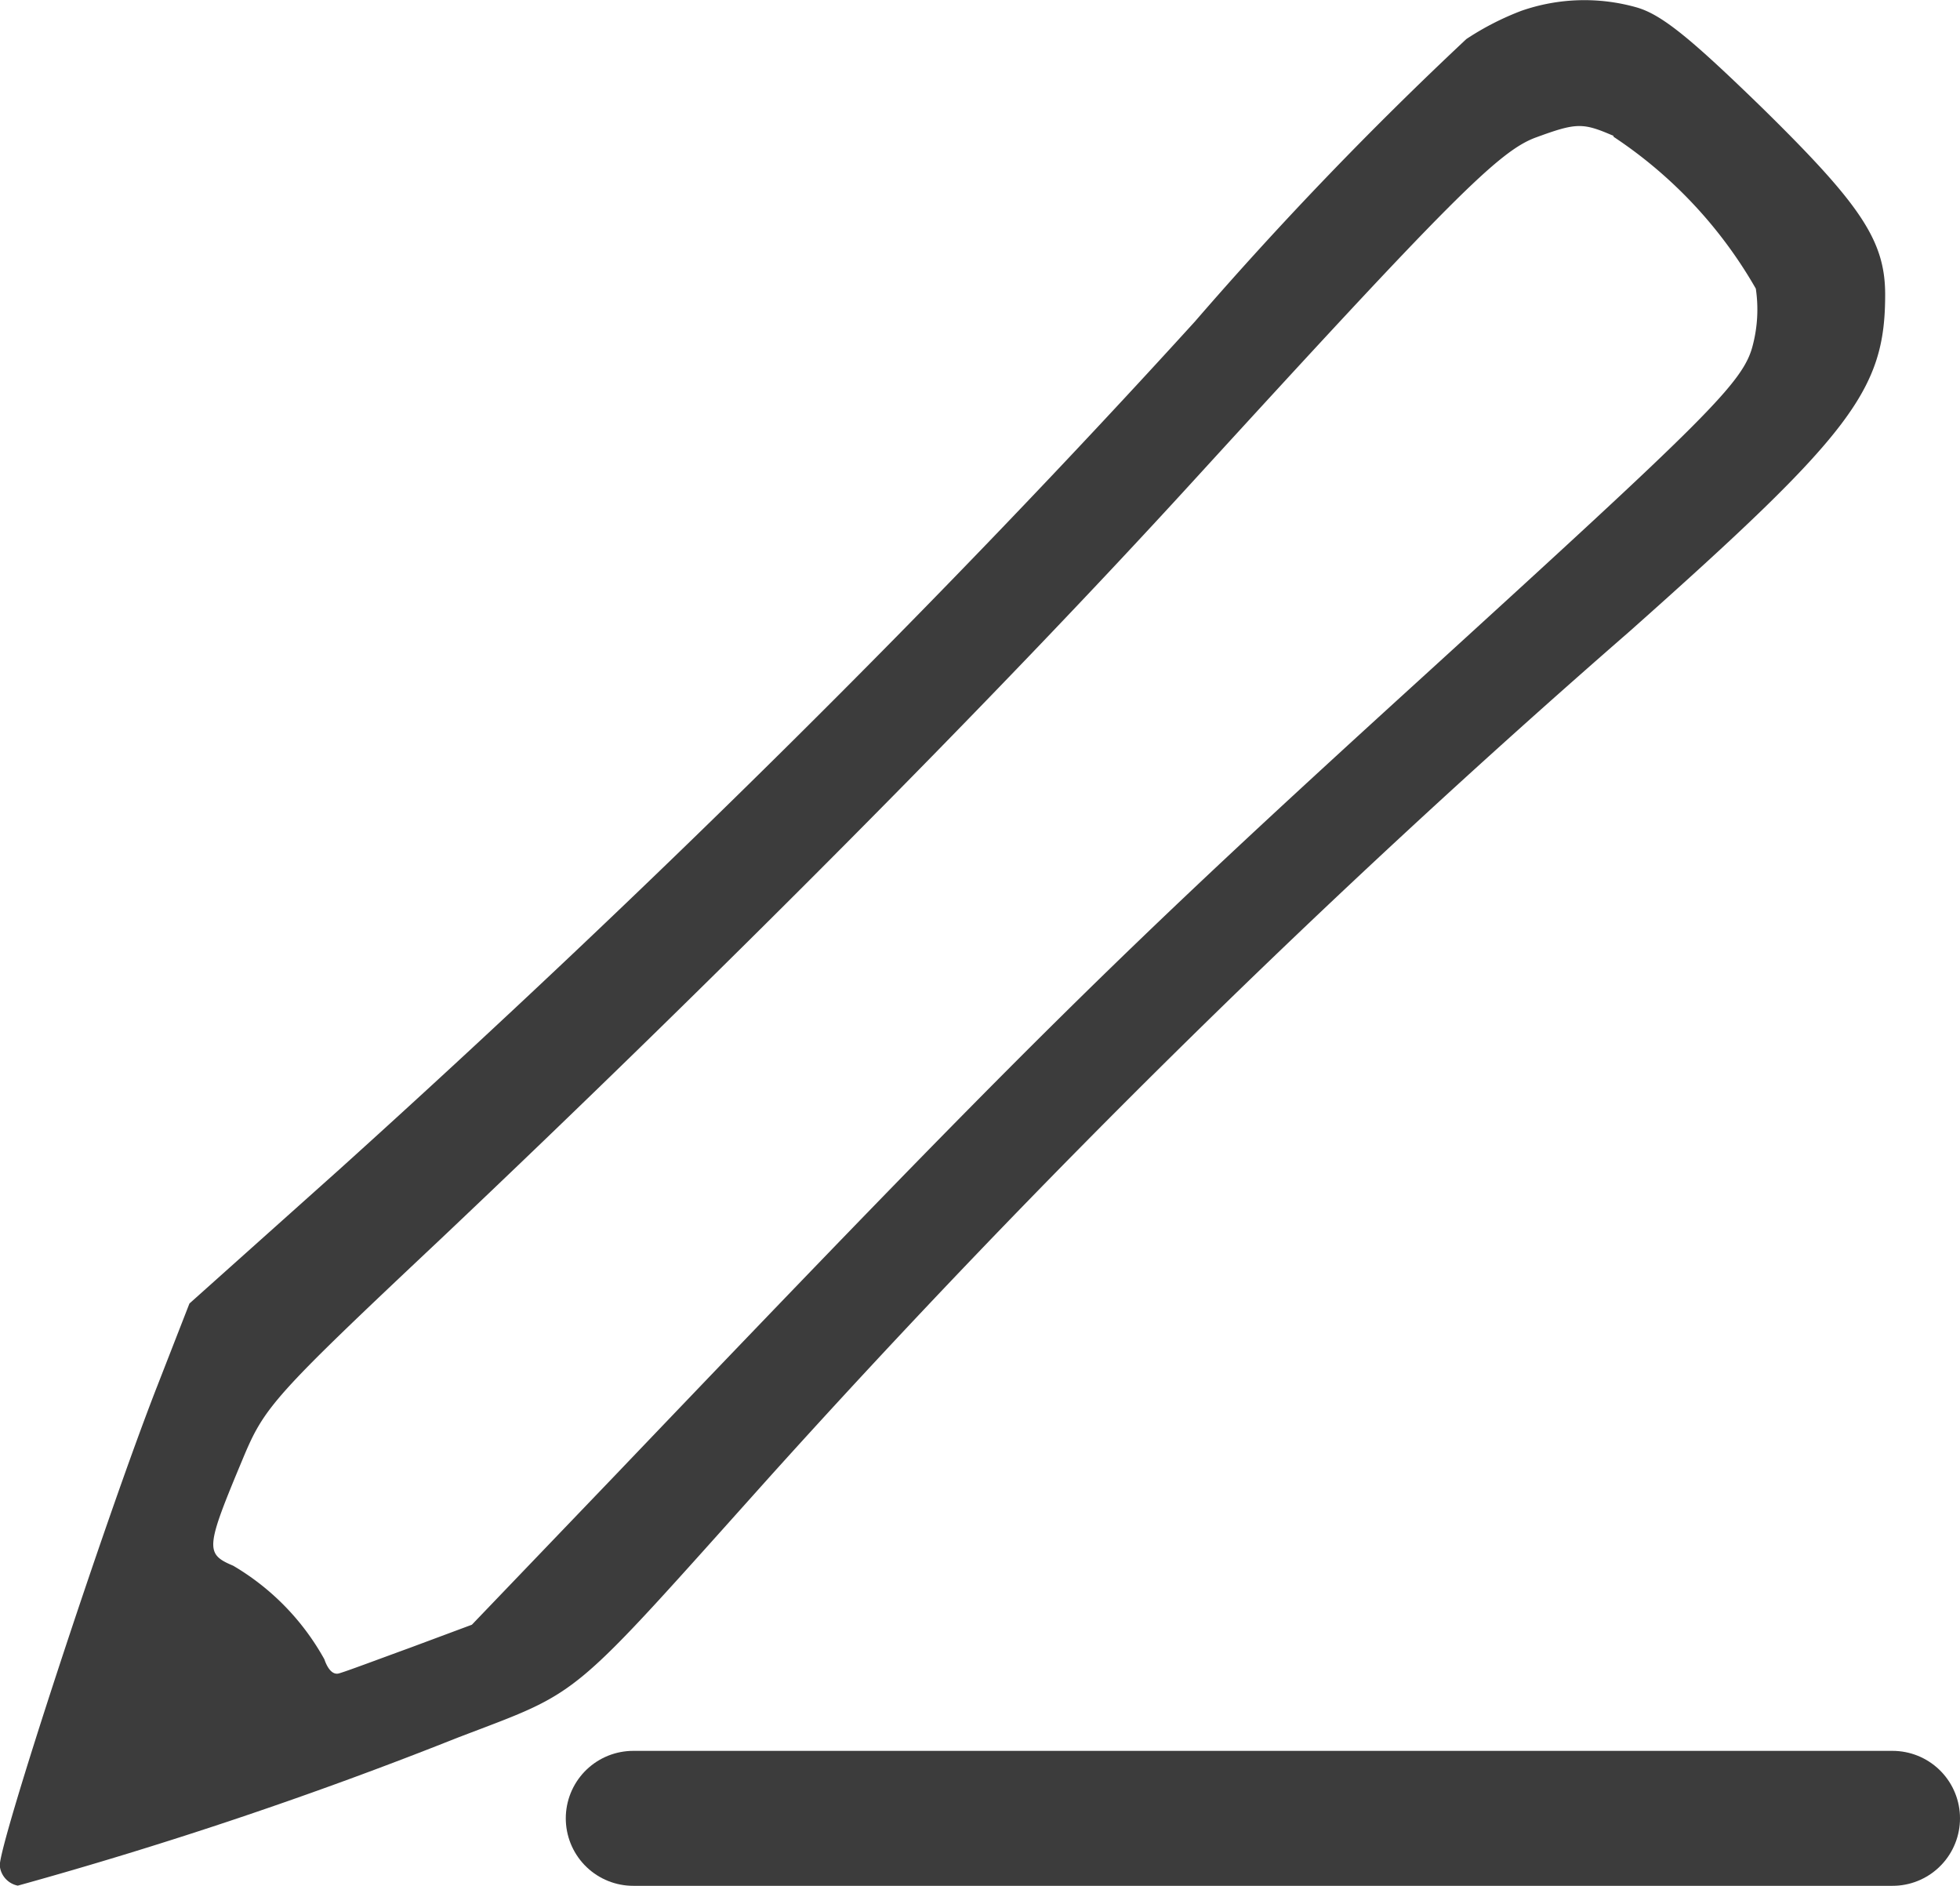 <svg xmlns="http://www.w3.org/2000/svg" width="10.895" height="10.481" viewBox="0 0 10.895 10.481">
  <g id="Group_3" data-name="Group 3" transform="translate(-1048.98 -10.395)">
    <g id="iconfinder_Pen_2_1021031" transform="translate(1040.785 258.265)">
      <path id="Path_328" data-name="Path 328" d="M16.652-247.81a1.551,1.551,0,0,0-.306.157,20.839,20.839,0,0,0-1.509,1.57c-1.4,1.539-3.017,3.144-4.758,4.714l-.831.743-.179.459c-.289.739-.888,2.567-.875,2.667a.125.125,0,0,0,.1.109,23.861,23.861,0,0,0,2.444-.822c.708-.271.6-.184,1.749-1.465a55.469,55.469,0,0,1,4.766-4.683c1.238-1.1,1.421-1.342,1.421-1.872,0-.3-.136-.5-.682-1.036-.4-.389-.56-.52-.7-.56A1.066,1.066,0,0,0,16.652-247.81Zm.512.7a2.5,2.5,0,0,1,.791.844.786.786,0,0,1-.017.315c-.052.206-.245.394-1.837,1.845-1.705,1.552-2.2,2.042-4.465,4.412l-.818.853-.341.127c-.192.07-.367.136-.4.144s-.061-.026-.079-.079a1.377,1.377,0,0,0-.507-.52c-.157-.066-.153-.1.052-.59.122-.293.166-.345,1.1-1.224,1.535-1.452,3.087-3.013,4.172-4.2,1.447-1.583,1.714-1.85,1.92-1.924C16.959-247.189,16.993-247.189,17.164-247.115Z" transform="translate(0 0)" fill="#3c3c3c"/>
    </g>
    <line id="Line_1" data-name="Line 1" x2="7" transform="translate(1052.5 20.5)" fill="none" stroke="#3c3c3c" stroke-linecap="round" stroke-width="0.75"/>
  </g>
</svg>
